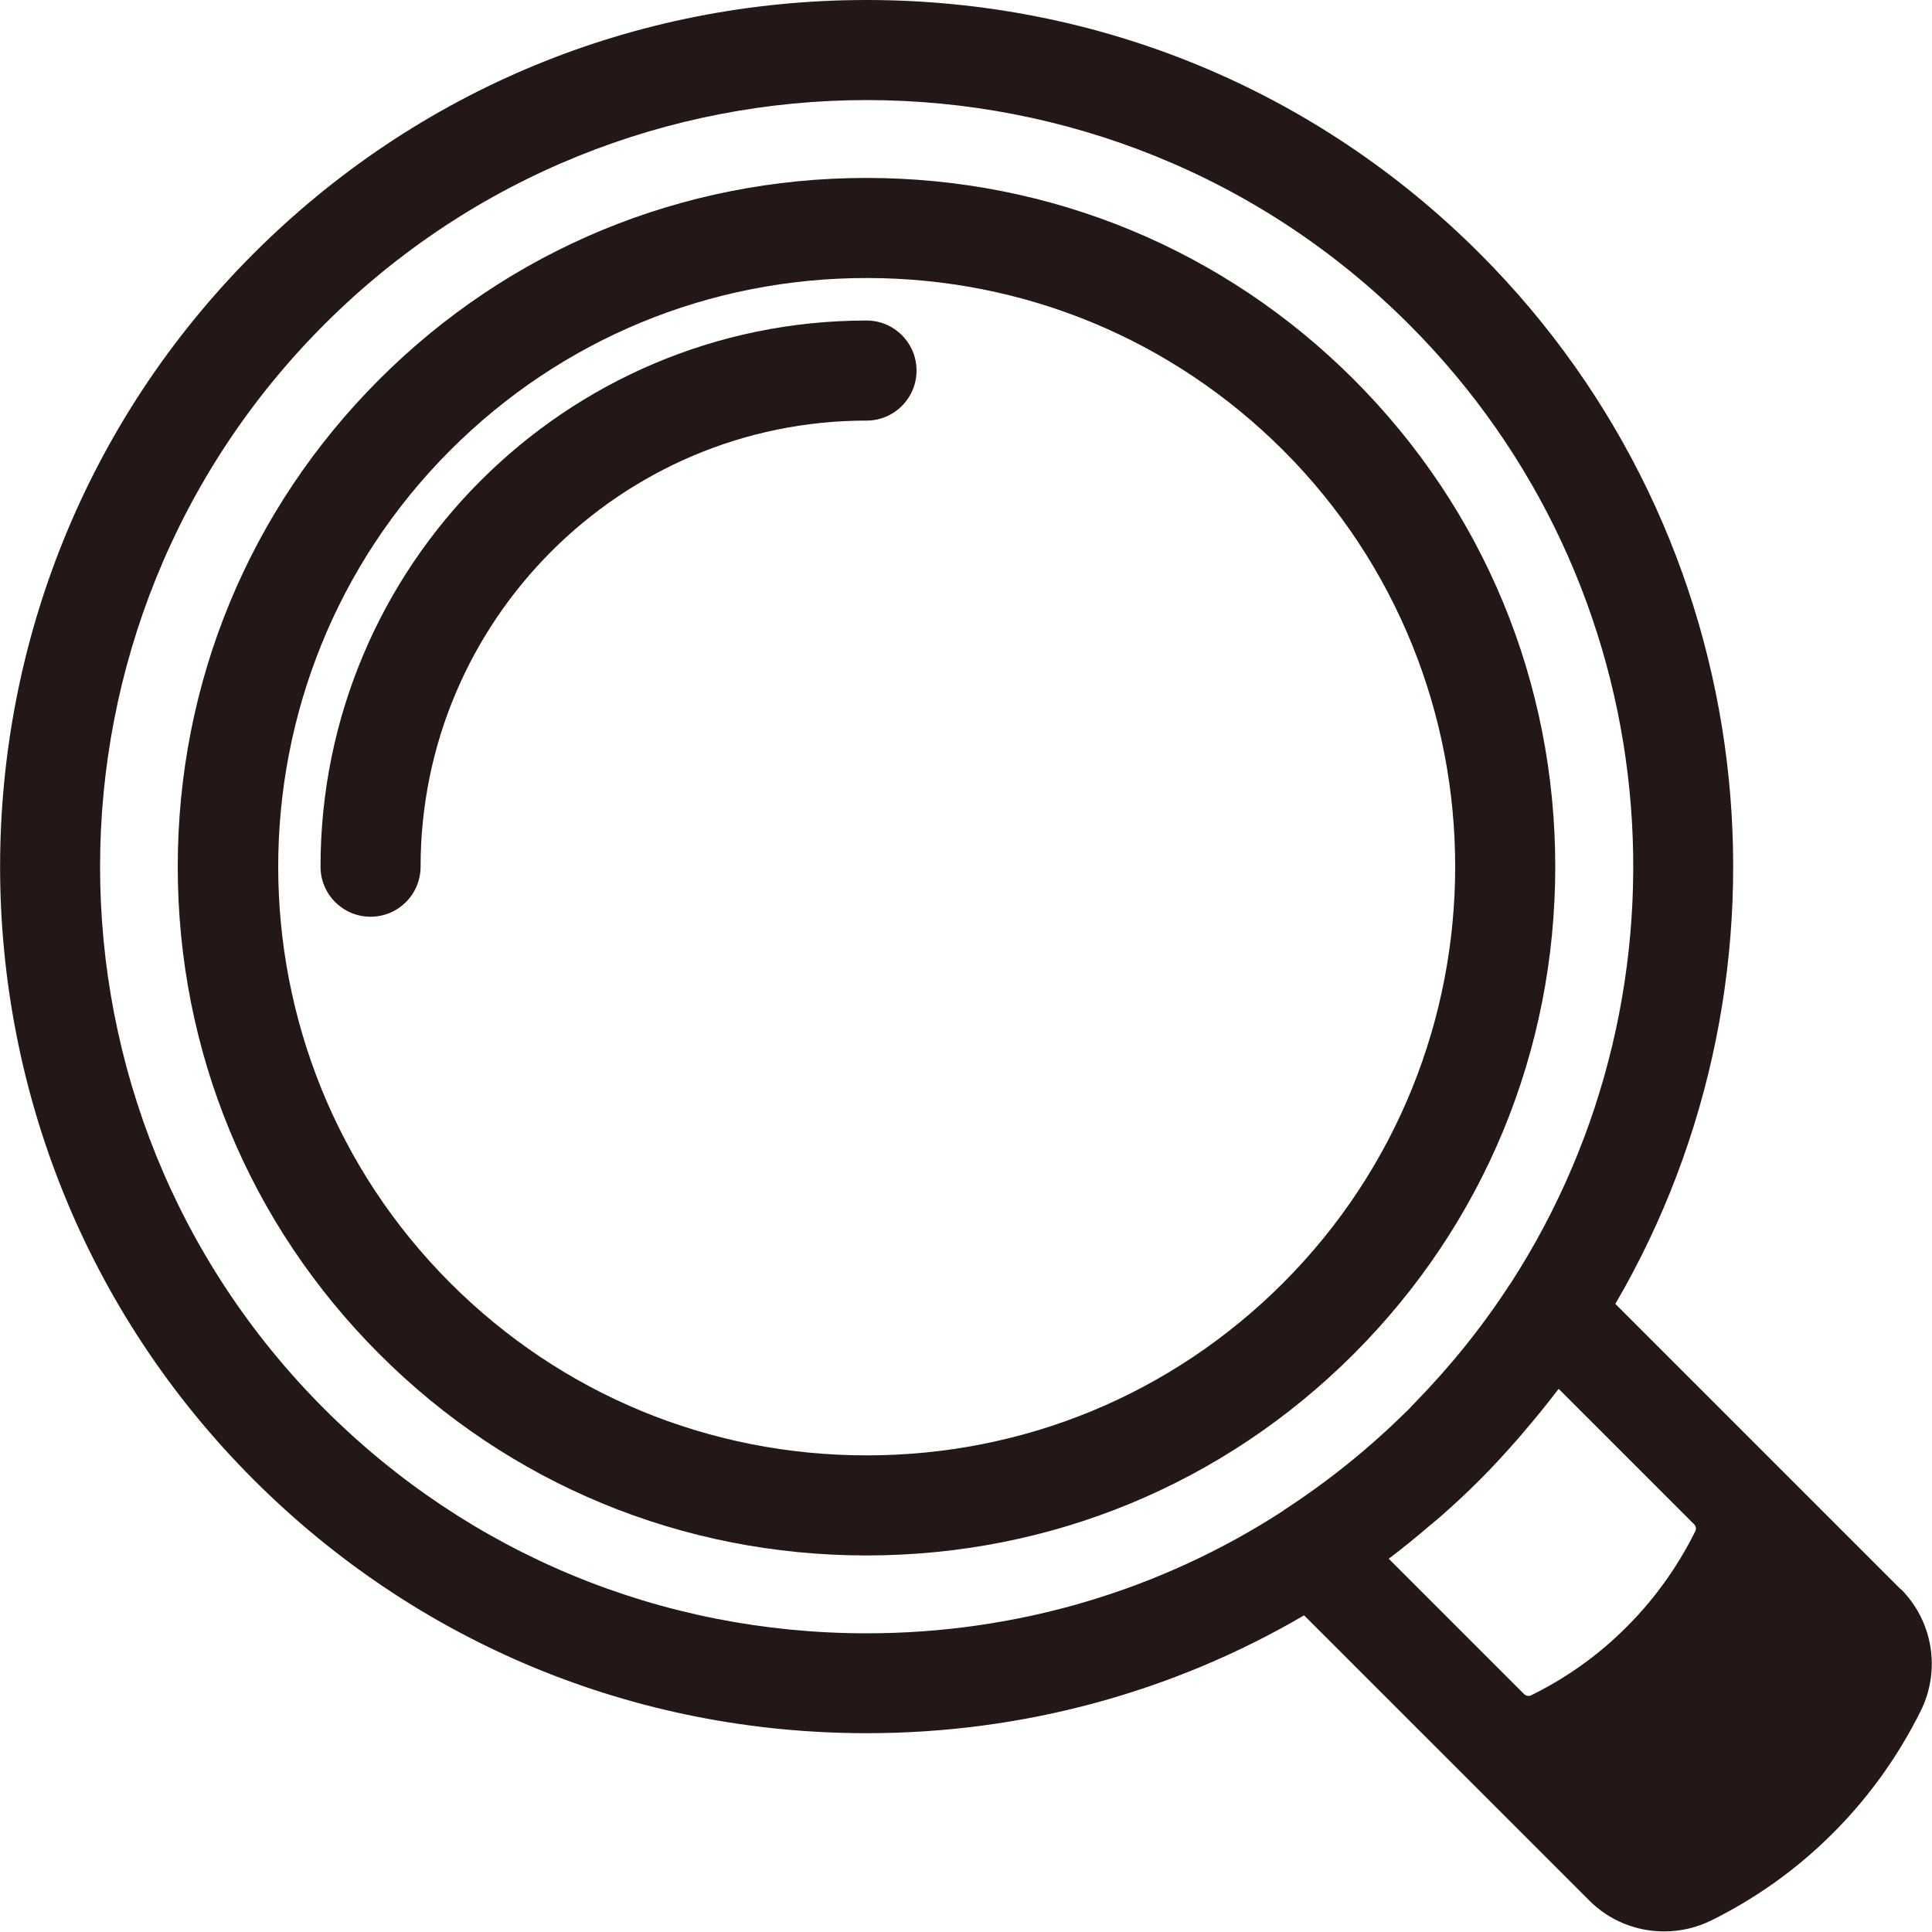 <?xml version="1.0" encoding="UTF-8"?>
<svg id="_レイヤー_2" data-name="レイヤー 2" xmlns="http://www.w3.org/2000/svg" viewBox="0 0 100 100">
  <defs>
    <style>
      .cls-1 {
        fill: #231815;
      }
    </style>
  </defs>
  <g id="_レイヤー_1-2" data-name="レイヤー 1">
    <g>
      <path class="cls-1" d="M70.07,19.64c-6.72-6.72-15.68-10.43-25.22-10.43h0c-9.54,0-18.49,3.7-25.22,10.43-6.73,6.73-10.43,15.68-10.43,25.22s3.7,18.49,10.43,25.22c6.72,6.73,15.68,10.43,25.22,10.43s18.49-3.7,25.22-10.43c6.73-6.73,10.43-15.68,10.43-25.22s-3.7-18.49-10.43-25.22ZM66.41,66.41c-5.75,5.75-13.4,8.92-21.55,8.92-8.15,0-15.8-3.17-21.55-8.92-11.88-11.88-11.88-31.22,0-43.11,5.75-5.75,13.4-8.91,21.55-8.91s15.8,3.17,21.55,8.91c11.88,11.88,11.88,31.22,0,43.11Z"/>
      <path class="cls-1" d="M44.86,16.59c-15.59,0-28.27,12.68-28.27,28.27,0,1.43,1.16,2.59,2.59,2.59s2.59-1.16,2.59-2.59c0-12.73,10.35-23.09,23.08-23.09,1.43,0,2.59-1.16,2.59-2.59s-1.16-2.59-2.59-2.59Z"/>
      <path class="cls-1" d="M98.39,82.27l-7.04-7.04s0,0,0,0c0,0,0,0,0,0l-7.74-7.74c10.03-17.18,7.69-39.65-7.02-54.37C68.13,4.66,56.86,0,44.86,0c-12,0-23.27,4.66-31.73,13.12-17.5,17.5-17.5,45.97,0,63.47,8.46,8.46,19.73,13.12,31.73,13.12,8.09,0,15.85-2.13,22.64-6.1l7.73,7.73s0,0,0,0c0,0,0,0,0,0l7.03,7.03c1.03,1.03,2.41,1.6,3.88,1.6.85,0,1.7-.2,2.46-.58,2.21-1.1,4.23-2.52,5.99-4.23,1.98-1.91,3.6-4.14,4.83-6.61,1.04-2.11.63-4.64-1.04-6.31ZM74.11,78.88c.13-.11.25-.22.38-.32.72-.63,1.42-1.28,2.1-1.96s1.33-1.39,1.96-2.11c.12-.13.23-.27.35-.41.59-.69,1.16-1.39,1.71-2.11.02-.03.04-.05.07-.08l7.01,7.01s0,0,0,0c.09.09.12.23.06.35-.96,1.94-2.23,3.68-3.78,5.18-1.38,1.34-2.96,2.45-4.7,3.31-.13.07-.28.04-.38-.05l-7.01-7.01c.76-.57,1.5-1.18,2.22-1.8ZM78.16,66.46c-1.43,2.21-3.08,4.25-4.89,6.11-.12.12-.23.24-.34.36-.08.08-.16.15-.24.23-1.88,1.85-3.97,3.53-6.23,5-.01,0-.02.02-.03.03-6.36,4.13-13.79,6.35-21.57,6.35-10.62,0-20.58-4.12-28.07-11.61-15.48-15.48-15.48-40.66,0-56.14h0c15.48-15.48,40.67-15.48,56.14,0,13.47,13.47,15.21,34.27,5.25,49.65,0,0-.01.01-.02.02Z"/>
    </g>
  </g>
</svg>